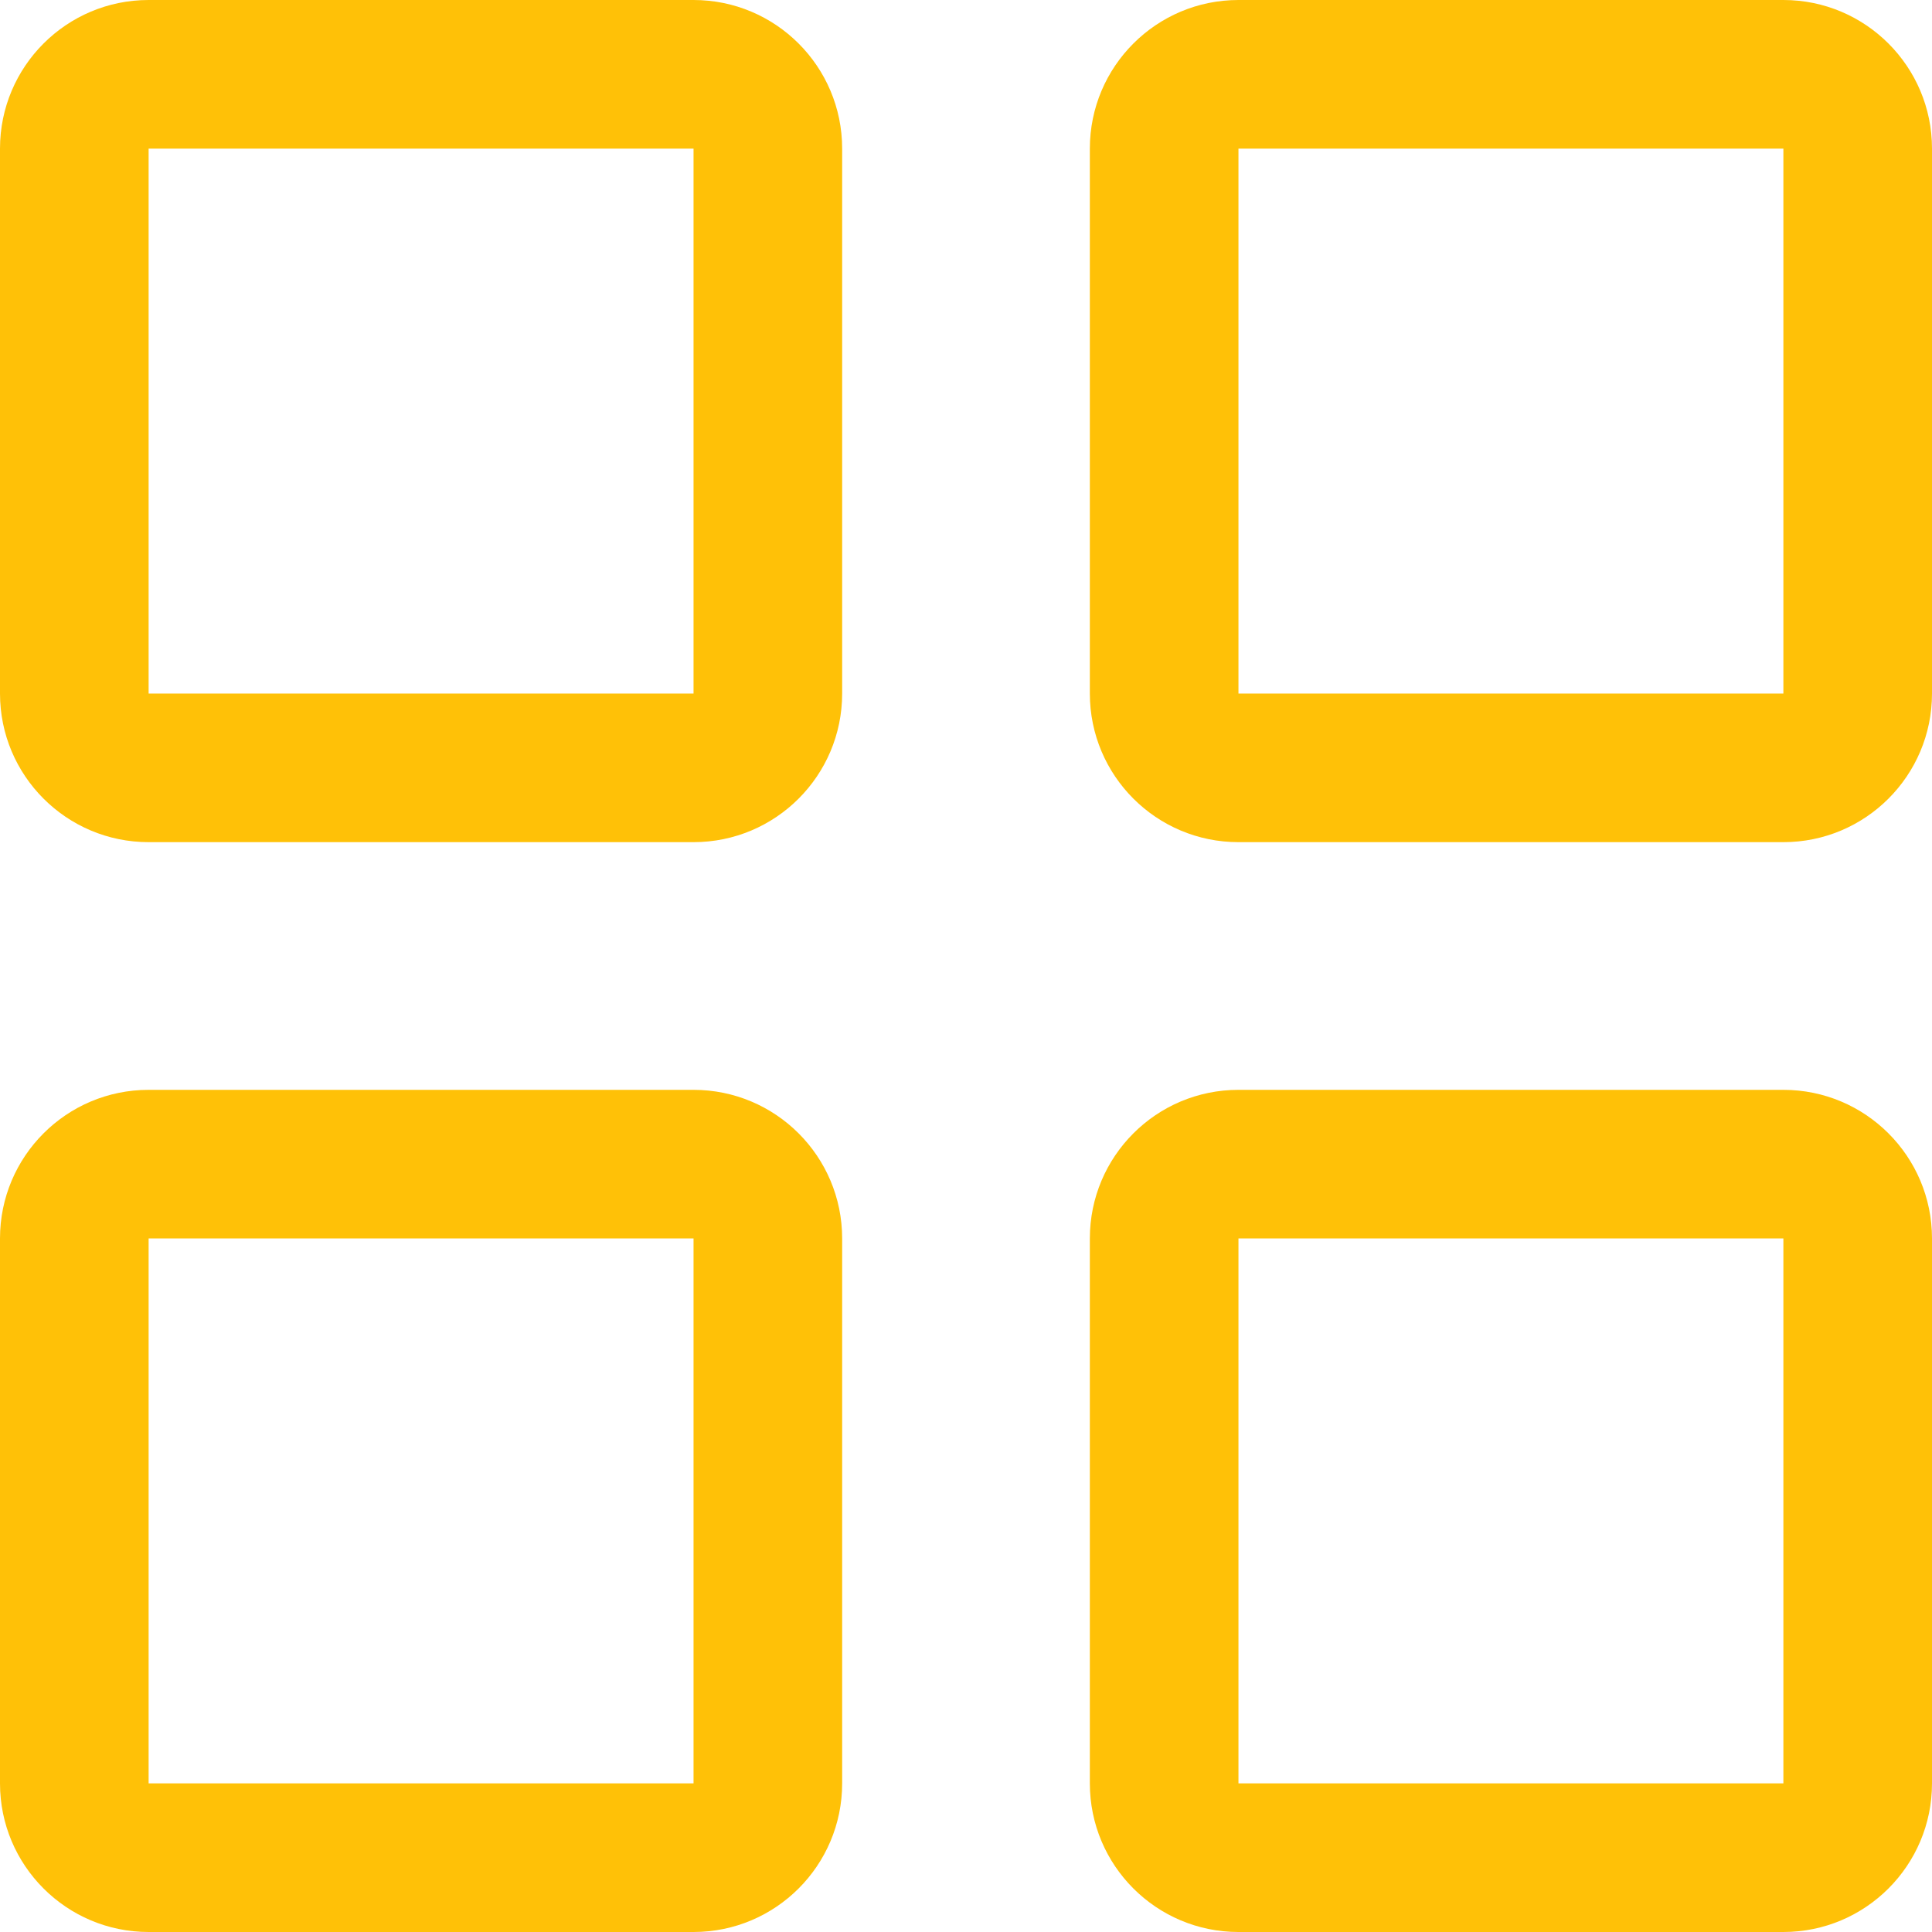 <?xml version="1.0" encoding="UTF-8"?>
<svg width="39px" height="39px" viewBox="0 0 39 39" version="1.1" xmlns="http://www.w3.org/2000/svg" xmlns:xlink="http://www.w3.org/1999/xlink">
    <title>system</title>
    <g id="Web" stroke="none" stroke-width="1" fill="none" fill-rule="evenodd">
        <g id="Drasar---Homepage" transform="translate(-832, -1147)" fill="#FFC107">
            <g id="Proc-s-nami" transform="translate(205, 921)">
                <g id="system" transform="translate(627, 226)">
                    <path d="M14,0 L3,0 C1.343,0 0,1.343 0,3 L0,14 C0,15.657 1.343,17 3,17 L14,17 C15.657,17 17,15.657 17,14 L17,3 C17,1.343 15.657,0 14,0 Z M14,14 L3,14 L3,3 L14,3 L14,14 Z" id="Shape"></path>
                    <path d="M36,0 L25,0 C23.343,0 22,1.343 22,3 L22,14 C22,15.657 23.343,17 25,17 L36,17 C37.657,17 39,15.657 39,14 L39,3 C39,1.343 37.657,0 36,0 Z M36,14 L25,14 L25,3 L36,3 L36,14 Z" id="Shape"></path>
                    <path d="M14,22 L3,22 C1.343,22 0,23.343 0,25 L0,36 C0,37.657 1.343,39 3,39 L14,39 C15.657,39 17,37.657 17,36 L17,25 C17,23.343 15.657,22 14,22 Z M14,36 L3,36 L3,25 L14,25 L14,36 Z" id="Shape"></path>
                    <path d="M36,22 L25,22 C23.343,22 22,23.343 22,25 L22,36 C22,37.657 23.343,39 25,39 L36,39 C37.657,39 39,37.657 39,36 L39,25 C39,23.343 37.657,22 36,22 Z M36,36 L25,36 L25,25 L36,25 L36,36 Z" id="Shape"></path>
                </g>
            </g>
        </g>
    </g>
</svg>